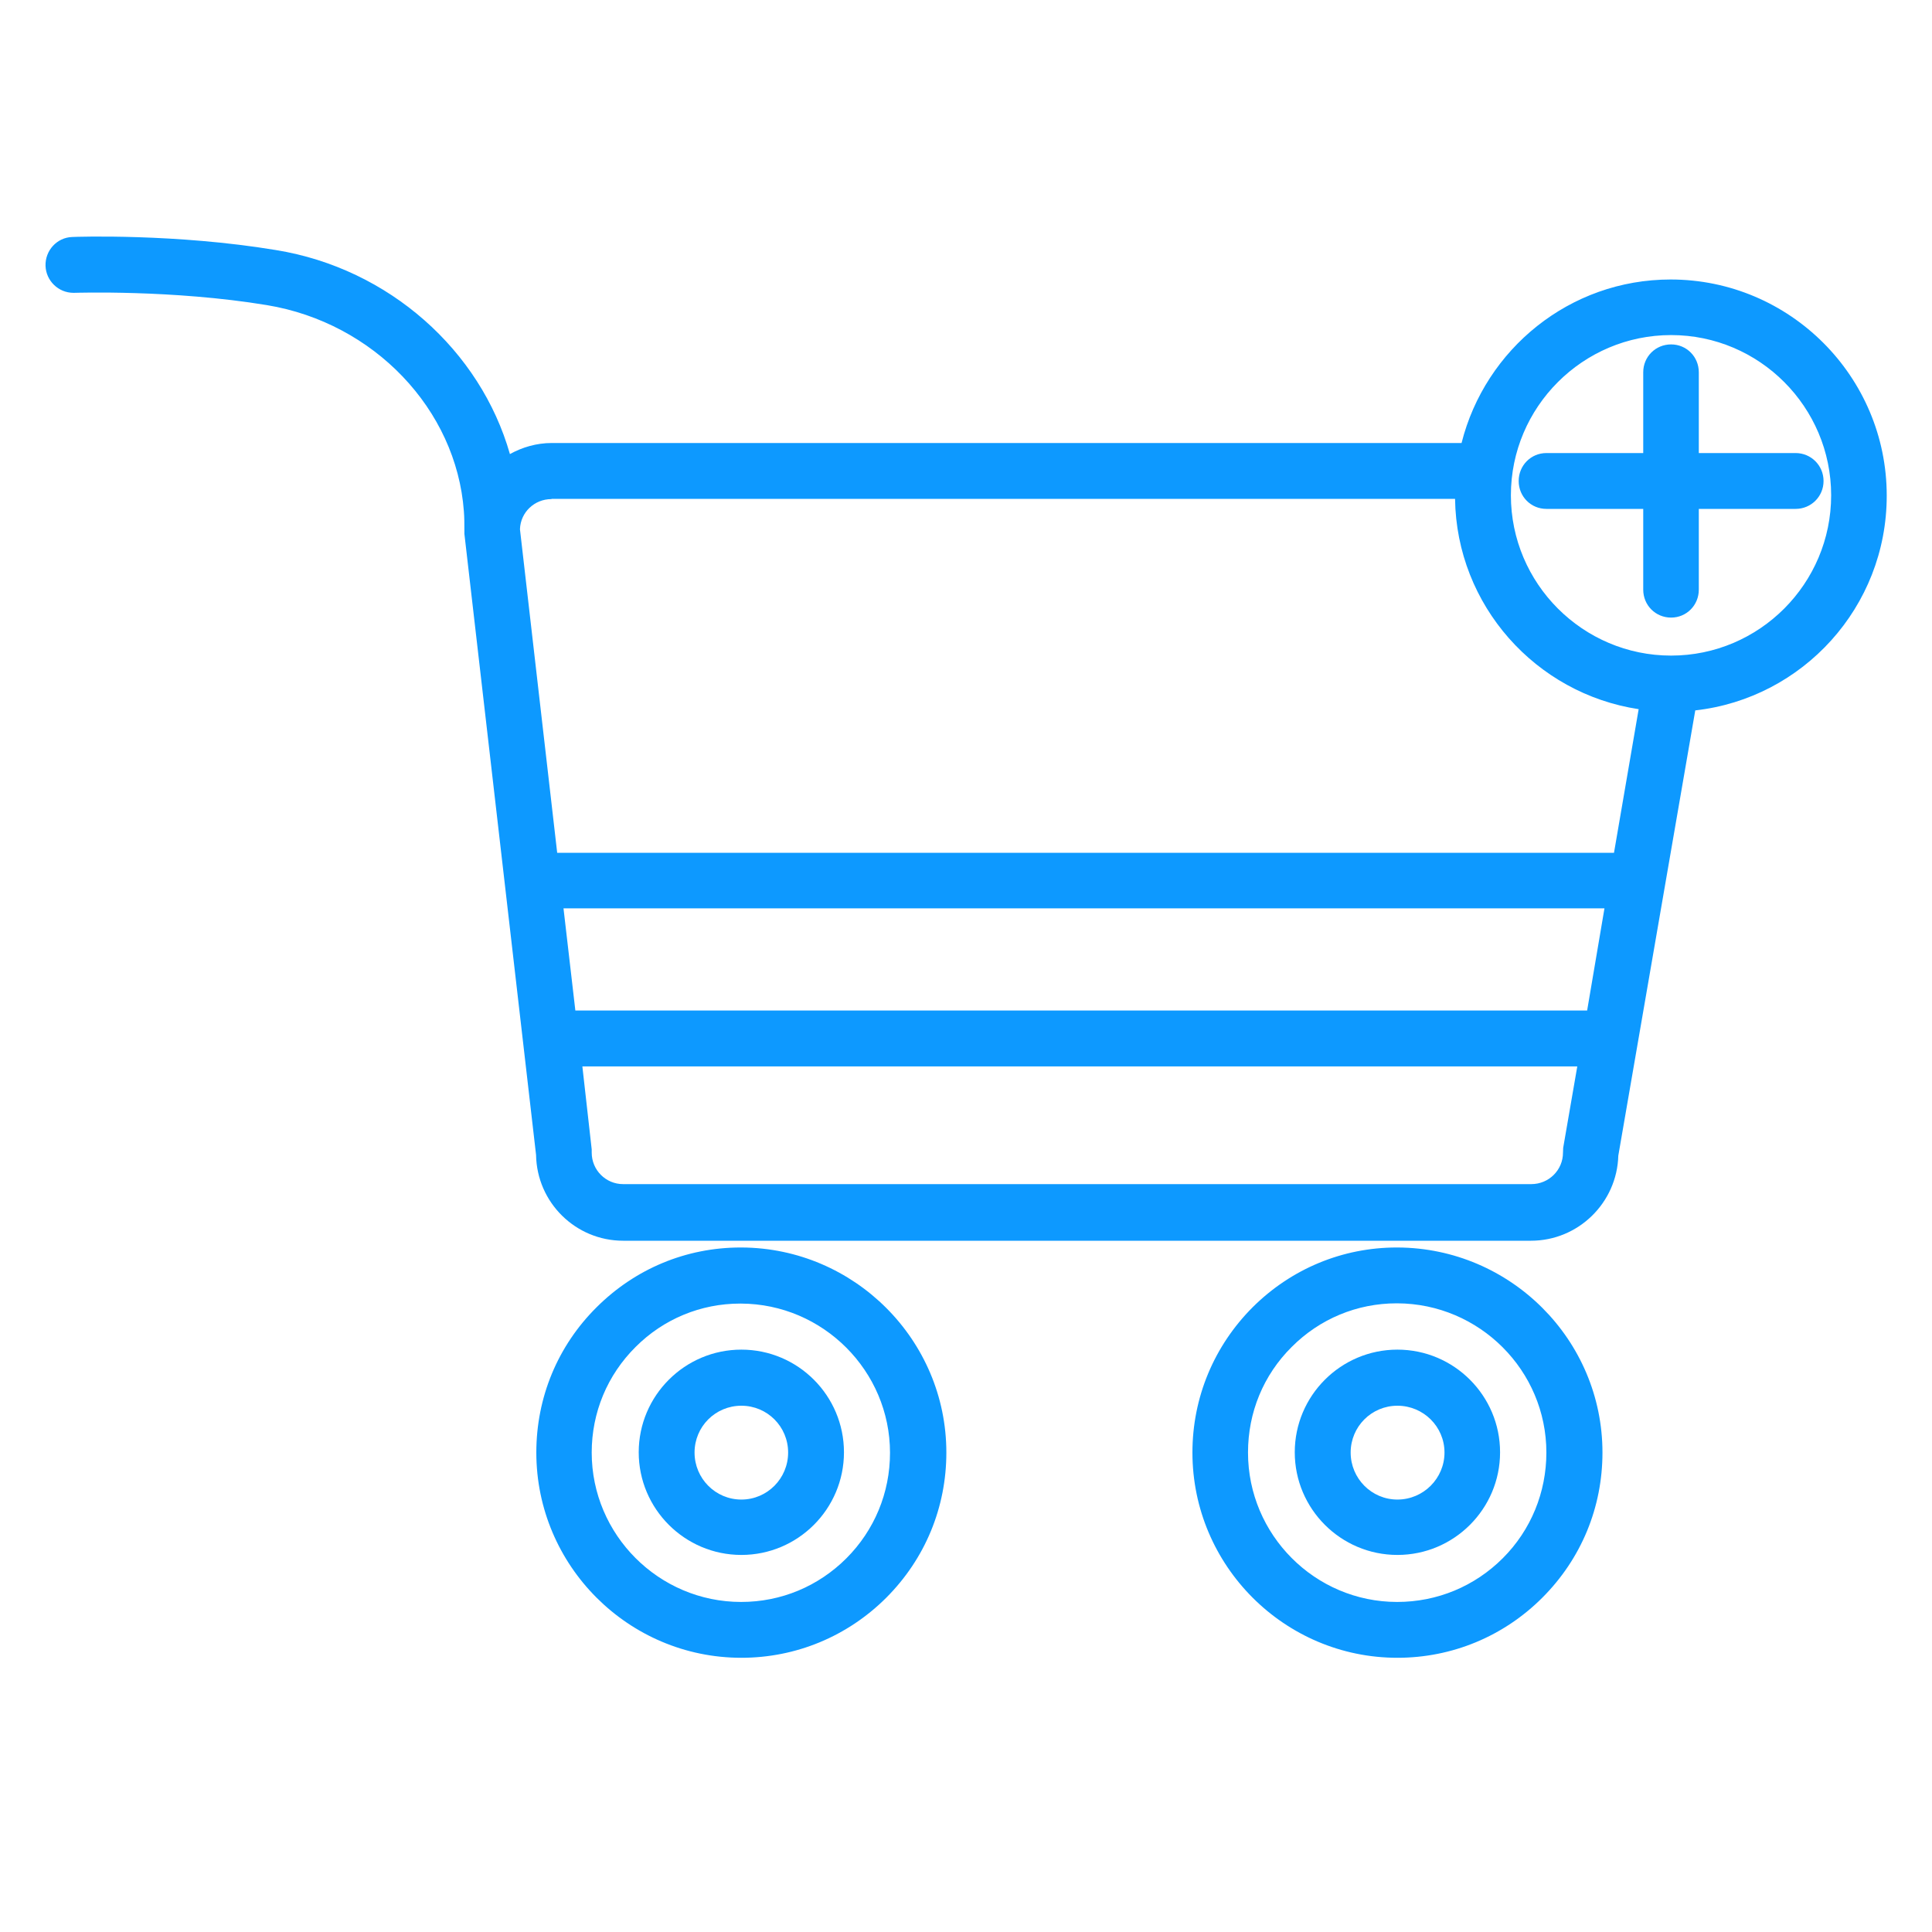 <svg xmlns="http://www.w3.org/2000/svg" xmlns:xlink="http://www.w3.org/1999/xlink" width="40" zoomAndPan="magnify" viewBox="0 0 30 30" height="40" preserveAspectRatio="xMidYMid meet" version="1.0"><defs><clipPath id="0d698b5a6d"><path d="M 0.484 3 L 29.516 3 L 29.516 20 L 0.484 20 Z M 0.484 3 " clip-rule="nonzero"/></clipPath></defs><path fill="#0d99ff" d="M 21.699 20.957 C 20.82 20.957 20.105 21.672 20.105 22.551 C 20.105 23.43 20.82 24.145 21.699 24.145 C 22.578 24.145 23.293 23.43 23.293 22.551 C 23.293 21.672 22.578 20.957 21.699 20.957 Z M 21.699 23.285 C 21.297 23.285 20.973 22.957 20.973 22.555 C 20.973 22.152 21.297 21.828 21.699 21.828 C 22.102 21.828 22.43 22.152 22.43 22.555 C 22.43 22.957 22.102 23.285 21.699 23.285 Z M 21.699 23.285 " fill-opacity="1" fill-rule="nonzero"/><path fill="#0d99ff" d="M 21.699 19.371 L 21.688 19.371 C 20.844 19.371 20.051 19.703 19.453 20.297 C 18.852 20.898 18.516 21.699 18.516 22.555 C 18.516 24.312 19.945 25.742 21.699 25.742 C 22.547 25.742 23.348 25.41 23.949 24.809 C 24.555 24.203 24.883 23.406 24.883 22.555 C 24.883 20.805 23.457 19.379 21.703 19.371 Z M 24.012 22.555 C 24.012 23.172 23.773 23.758 23.336 24.195 C 22.898 24.633 22.316 24.875 21.695 24.875 C 20.418 24.875 19.379 23.832 19.379 22.555 C 19.379 21.934 19.617 21.352 20.059 20.914 C 20.492 20.48 21.07 20.238 21.688 20.238 L 21.695 20.238 C 22.973 20.242 24.012 21.281 24.012 22.555 Z M 24.012 22.555 " fill-opacity="1" fill-rule="nonzero"/><path fill="#0d99ff" d="M 11.512 20.957 C 10.633 20.957 9.918 21.672 9.918 22.551 C 9.918 23.43 10.633 24.145 11.512 24.145 C 12.391 24.145 13.105 23.43 13.105 22.551 C 13.105 21.672 12.391 20.957 11.512 20.957 Z M 11.512 23.285 C 11.109 23.285 10.785 22.957 10.785 22.555 C 10.785 22.152 11.109 21.828 11.512 21.828 C 11.914 21.828 12.238 22.152 12.238 22.555 C 12.238 22.957 11.914 23.285 11.512 23.285 Z M 11.512 23.285 " fill-opacity="1" fill-rule="nonzero"/><path fill="#0d99ff" d="M 11.512 19.371 L 11.5 19.371 C 10.652 19.371 9.863 19.703 9.266 20.297 C 8.66 20.898 8.328 21.699 8.328 22.555 C 8.328 24.312 9.758 25.742 11.512 25.742 C 12.359 25.742 13.16 25.41 13.762 24.809 C 14.367 24.203 14.695 23.406 14.695 22.555 C 14.695 20.805 13.266 19.379 11.516 19.371 Z M 13.145 24.195 C 12.707 24.633 12.129 24.875 11.508 24.875 C 10.23 24.875 9.188 23.832 9.188 22.555 C 9.188 21.934 9.43 21.352 9.871 20.914 C 10.305 20.48 10.883 20.242 11.492 20.242 L 11.504 20.242 C 12.781 20.246 13.82 21.289 13.82 22.559 C 13.82 23.18 13.578 23.762 13.141 24.199 Z M 13.145 24.195 " fill-opacity="1" fill-rule="nonzero"/><path fill="#0d99ff" d="M 27.883 7.035 L 26.379 7.035 L 26.379 5.781 C 26.379 5.539 26.188 5.348 25.949 5.348 C 25.707 5.348 25.516 5.539 25.516 5.781 L 25.516 7.035 L 24.012 7.035 C 23.773 7.035 23.582 7.227 23.582 7.469 C 23.582 7.711 23.773 7.902 24.012 7.902 L 25.516 7.902 L 25.516 9.156 C 25.516 9.398 25.707 9.59 25.949 9.59 C 26.188 9.59 26.379 9.398 26.379 9.156 L 26.379 7.902 L 27.883 7.902 C 28.121 7.902 28.316 7.711 28.316 7.469 C 28.316 7.227 28.121 7.035 27.883 7.035 Z M 27.883 7.035 " fill-opacity="1" fill-rule="nonzero"/><g clip-path="url(#0d698b5a6d)"><path fill="#0d99ff" d="M 29.297 7.695 C 29.297 5.848 27.793 4.34 25.941 4.34 C 24.375 4.34 23.062 5.422 22.695 6.879 L 8.566 6.879 C 8.332 6.879 8.109 6.945 7.918 7.051 C 7.461 5.445 6.043 4.168 4.285 3.883 C 2.73 3.625 1.191 3.676 1.121 3.68 C 0.883 3.688 0.699 3.891 0.707 4.129 C 0.715 4.359 0.906 4.547 1.141 4.547 L 1.152 4.547 C 1.172 4.547 2.68 4.496 4.145 4.738 C 5.805 5.012 7.086 6.355 7.203 7.938 C 7.211 8.035 7.211 8.137 7.211 8.242 L 7.211 8.289 L 8.324 17.934 C 8.336 18.672 8.938 19.266 9.676 19.266 L 23.773 19.266 C 24.508 19.266 25.109 18.676 25.129 17.945 L 26.324 11.031 C 27.992 10.844 29.297 9.426 29.297 7.699 Z M 8.566 7.746 L 22.594 7.746 C 22.617 9.402 23.848 10.77 25.445 11.012 L 25.062 13.242 L 8.652 13.242 L 8.074 8.219 C 8.082 7.953 8.301 7.75 8.562 7.75 Z M 24.645 15.691 L 8.934 15.691 L 8.75 14.105 L 24.914 14.105 Z M 24.27 17.898 C 24.27 18.168 24.051 18.387 23.777 18.387 L 9.676 18.387 C 9.406 18.387 9.188 18.168 9.188 17.898 C 9.188 17.879 9.188 17.867 9.188 17.848 L 9.043 16.559 L 24.492 16.559 L 24.273 17.824 C 24.273 17.848 24.27 17.875 24.27 17.898 Z M 25.949 10.18 C 24.578 10.18 23.461 9.062 23.461 7.691 C 23.461 6.32 24.578 5.203 25.949 5.203 C 27.32 5.203 28.434 6.32 28.434 7.691 C 28.434 9.062 27.32 10.18 25.949 10.18 Z M 25.949 10.18 " fill-opacity="1" fill-rule="nonzero"/></g></svg>